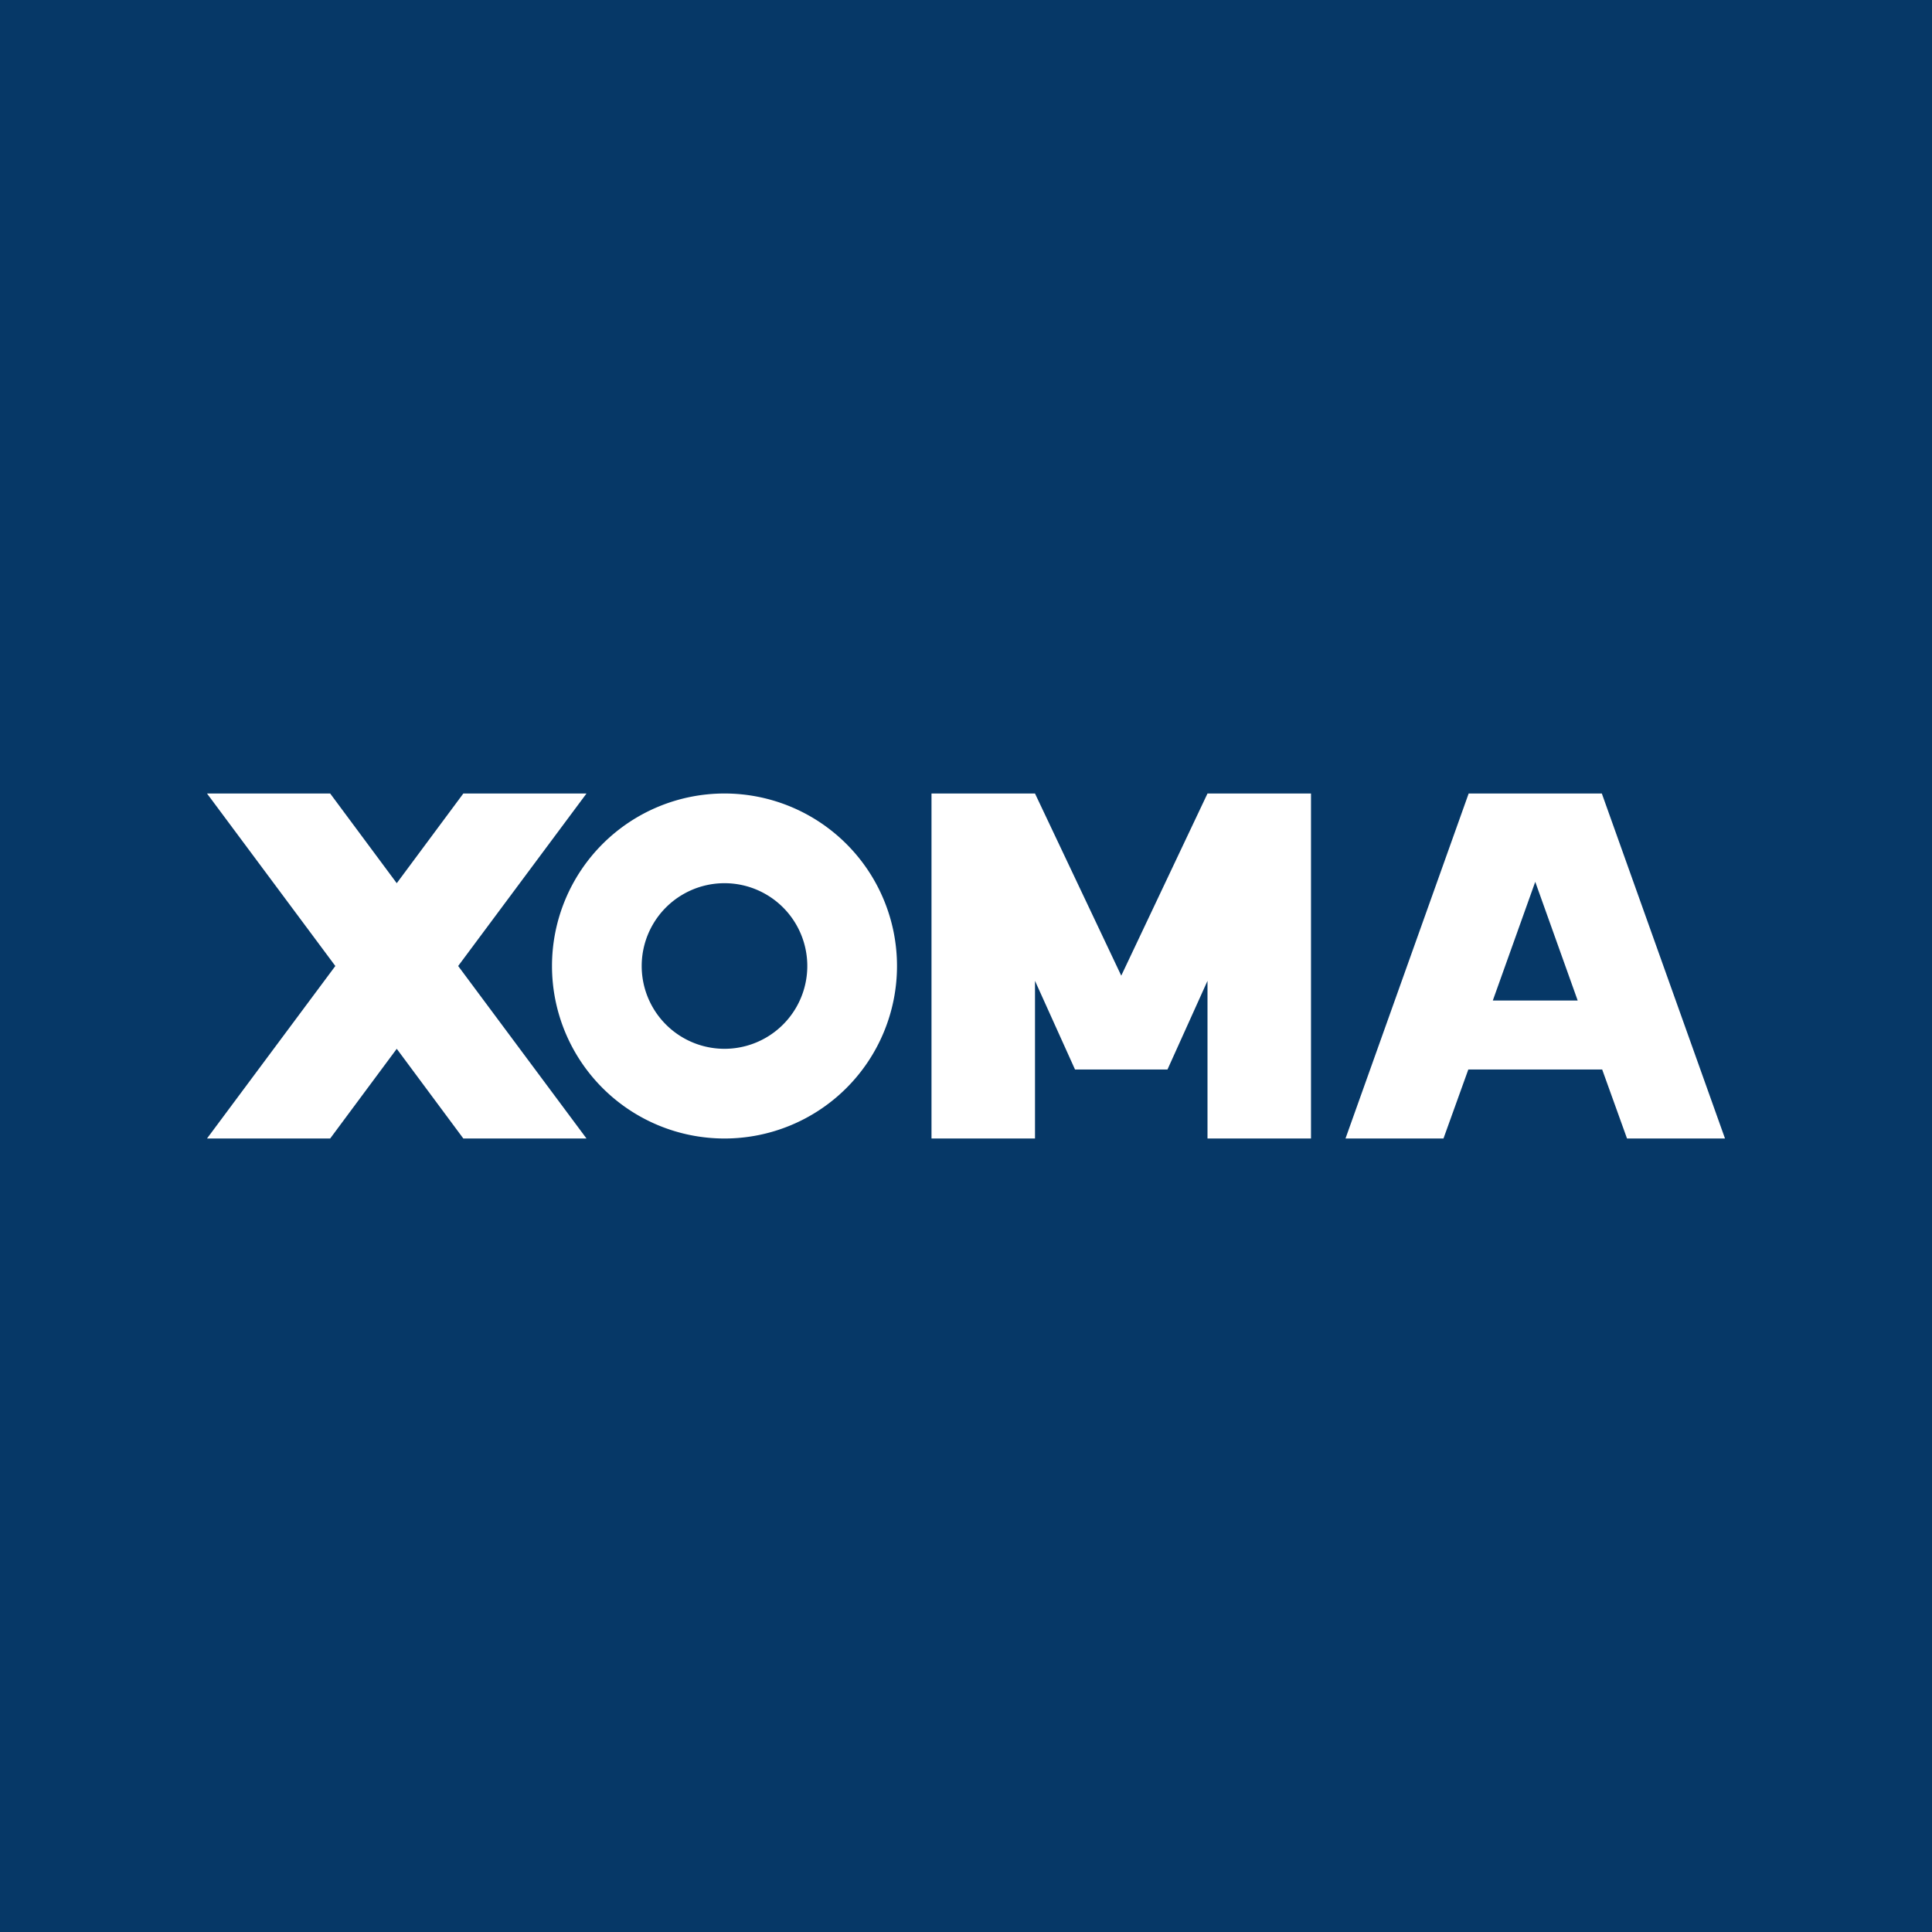 <!-- by TradingView --><svg width="56" height="56" viewBox="0 0 56 56" xmlns="http://www.w3.org/2000/svg"><path fill="#063867" d="M0 0h56v56H0z"/><path d="M9.57 23H6l3.72 5L6 33h3.57l1.93-2.6 1.93 2.6H17l-3.72-5L17 23h-3.57l-1.93 2.6L9.57 23Z" fill="#fff"/><path fill-rule="evenodd" d="M21 33a5 5 0 1 0 0-10 5 5 0 0 0 0 10Zm0-2.6a2.4 2.4 0 1 0 0-4.8 2.4 2.4 0 0 0 0 4.8Z" fill="#fff"/><path d="m39 33 3.57-10h3.86L50 33h-2.84l-.72-2h-3.88l-.72 2H39Zm4.27-4h2.46l-1.23-3.44L43.27 29ZM27 23v10h3v-4.57L31.16 31h2.68L35 28.43V33h3V23h-3l-2.5 5.28L30 23h-3Z" fill="#fff"/></svg>